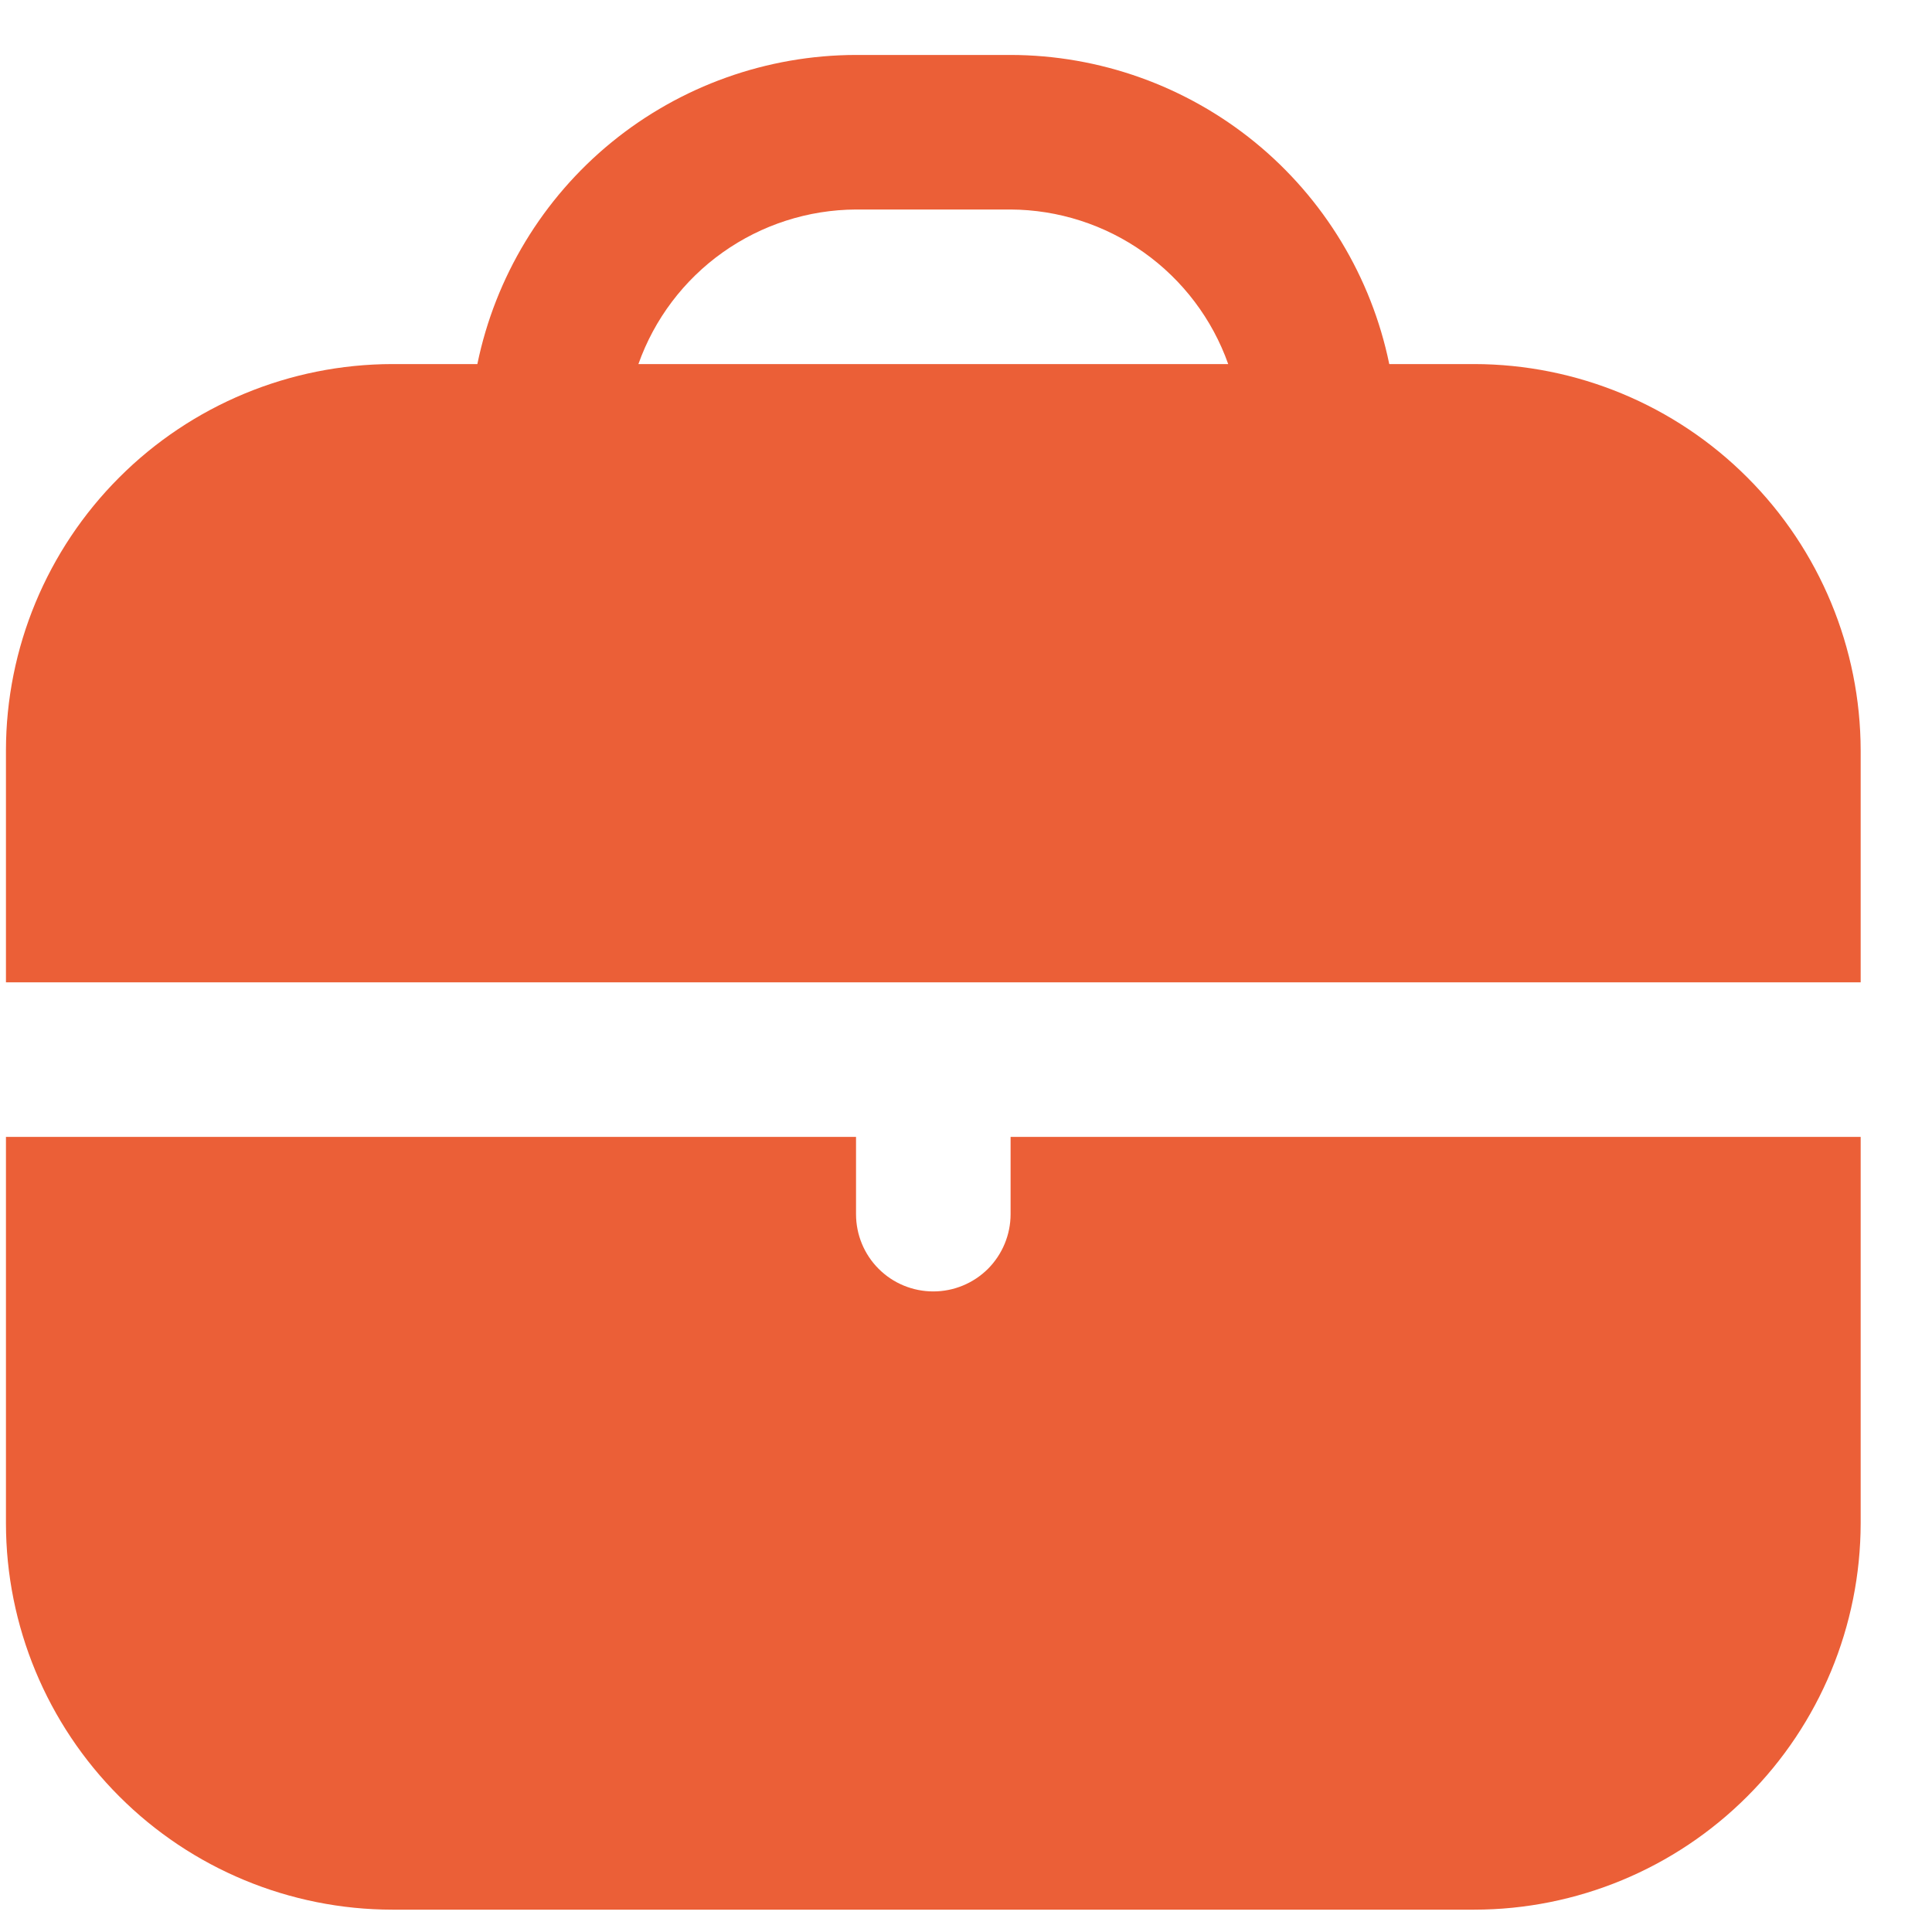 <?xml version="1.0" encoding="UTF-8"?> <svg xmlns="http://www.w3.org/2000/svg" width="25" height="25" viewBox="0 0 25 25" fill="none"><g clip-path="url(#clip0_118_1257)"><path d="M19.077 4.711H17.977C17.745 3.583 17.131 2.569 16.238 1.84C15.345 1.112 14.229 0.713 13.077 0.711L11.077 0.711C9.924 0.713 8.808 1.112 7.915 1.84C7.023 2.569 6.409 3.583 6.177 4.711H5.077C3.751 4.713 2.48 5.24 1.543 6.178C0.606 7.115 0.078 8.386 0.077 9.711L0.077 12.711H24.077V9.711C24.075 8.386 23.548 7.115 22.61 6.178C21.673 5.24 20.402 4.713 19.077 4.711ZM8.261 4.711C8.467 4.129 8.848 3.624 9.352 3.266C9.856 2.908 10.458 2.714 11.077 2.711H13.077C13.695 2.714 14.297 2.908 14.801 3.266C15.305 3.624 15.687 4.129 15.893 4.711H8.261Z" fill="#EB5F37"></path><path d="M13.077 15.711C13.077 15.977 12.971 16.231 12.784 16.419C12.596 16.606 12.342 16.711 12.077 16.711C11.811 16.711 11.557 16.606 11.37 16.419C11.182 16.231 11.077 15.977 11.077 15.711V14.711H0.077V19.711C0.078 21.037 0.606 22.308 1.543 23.245C2.48 24.183 3.751 24.71 5.077 24.711H19.077C20.402 24.71 21.673 24.183 22.61 23.245C23.548 22.308 24.075 21.037 24.077 19.711V14.711H13.077V15.711Z" fill="#EB5F37"></path></g><defs><clipPath id="clip0_118_1257"><rect width="24" height="24" fill="white" transform="translate(0.077 0.711)"></rect></clipPath></defs></svg> 